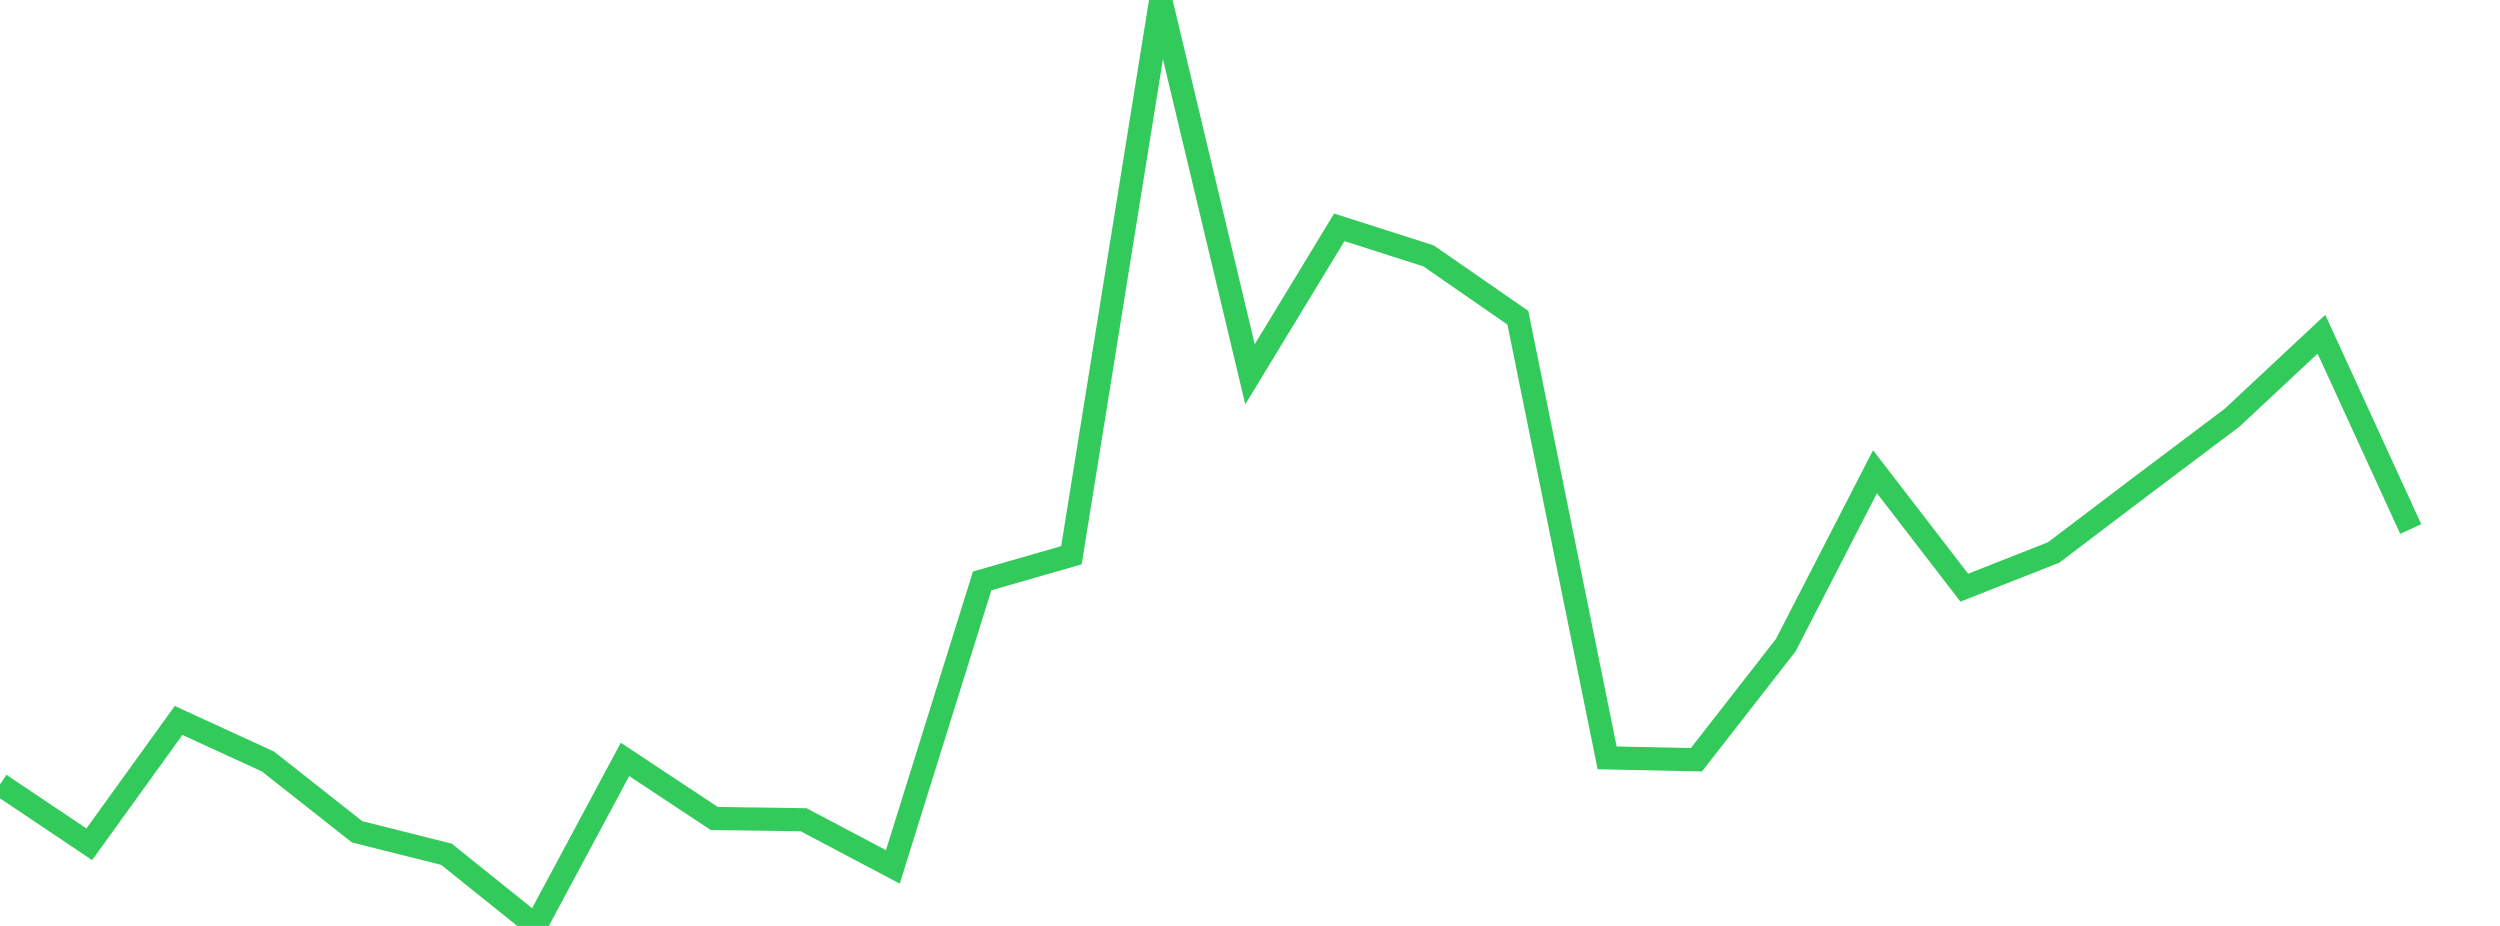 <?xml version="1.0" standalone="no"?>
<!DOCTYPE svg PUBLIC "-//W3C//DTD SVG 1.1//EN" "http://www.w3.org/Graphics/SVG/1.1/DTD/svg11.dtd">

<svg width="135" height="50" viewBox="0 0 135 50" preserveAspectRatio="none" 
  xmlns="http://www.w3.org/2000/svg"
  xmlns:xlink="http://www.w3.org/1999/xlink">


<polyline points="0.0, 42.359 4.821, 45.591 9.643, 38.904 14.464, 41.118 19.286, 44.919 24.107, 46.129 28.929, 50.0 33.75, 41.008 38.571, 44.199 43.393, 44.266 48.214, 46.813 53.036, 31.368 57.857, 29.982 62.679, 0.0 67.5, 20.212 72.321, 12.277 77.143, 13.818 81.964, 17.158 86.786, 40.925 91.607, 41.026 96.429, 34.842 101.25, 25.474 106.071, 31.734 110.893, 29.835 115.714, 26.18 120.536, 22.552 125.357, 18.049 130.179, 28.566" fill="none" stroke="#32ca5b" stroke-width="1.25"/>

</svg>